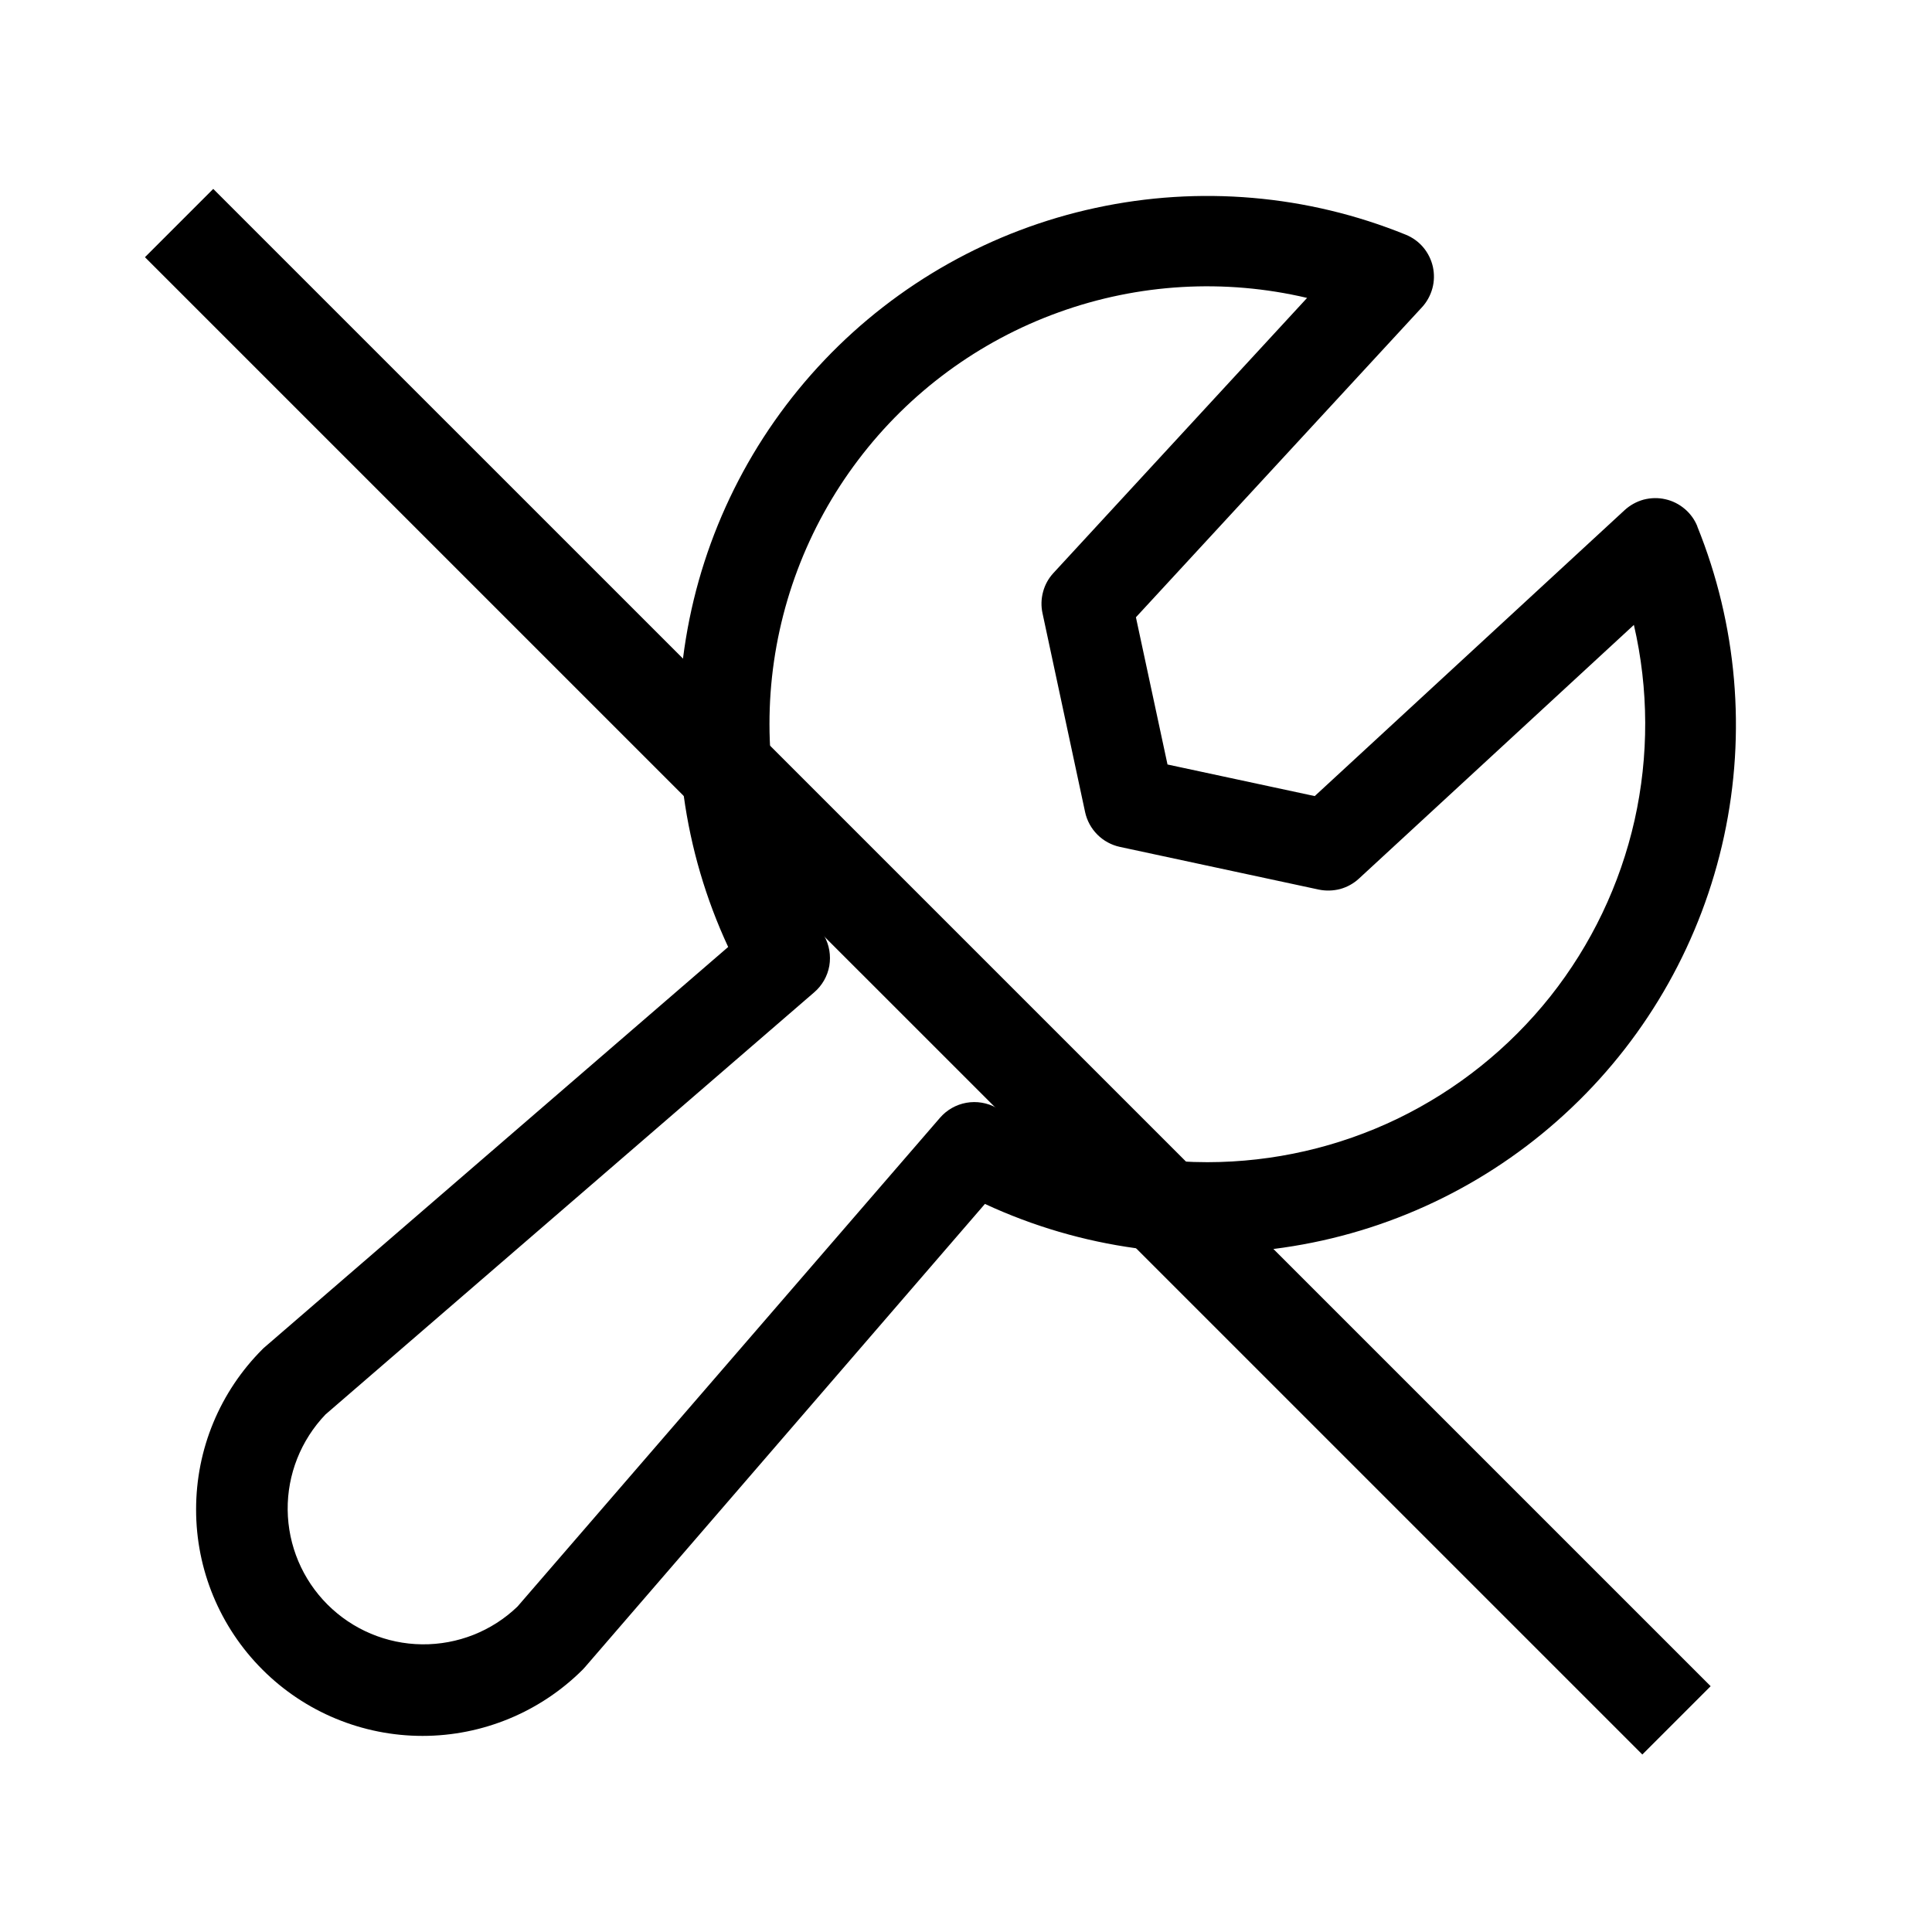 <svg xmlns="http://www.w3.org/2000/svg" fill="none" viewBox="0 0 20 20" height="20" width="20">
<path fill="black" d="M17.571 5.449C17.543 5.379 17.498 5.317 17.44 5.268C17.382 5.219 17.313 5.184 17.239 5.168C17.166 5.151 17.089 5.153 17.015 5.172C16.942 5.192 16.875 5.229 16.819 5.28L13.61 8.241L12.086 7.914L11.759 6.39L14.72 3.181C14.771 3.126 14.808 3.058 14.828 2.985C14.848 2.912 14.849 2.835 14.833 2.761C14.816 2.687 14.782 2.618 14.733 2.56C14.684 2.502 14.621 2.457 14.551 2.429C13.534 2.016 12.415 1.92 11.342 2.152C10.269 2.383 9.29 2.933 8.534 3.728C7.777 4.524 7.277 5.529 7.1 6.612C6.922 7.696 7.075 8.808 7.538 9.803L2.742 13.944C2.733 13.951 2.725 13.959 2.717 13.967C2.499 14.185 2.326 14.443 2.208 14.728C2.09 15.012 2.03 15.317 2.03 15.625C2.029 16.247 2.276 16.843 2.716 17.283C3.155 17.723 3.752 17.97 4.374 17.97C4.995 17.97 5.592 17.723 6.032 17.284C6.04 17.275 6.048 17.267 6.055 17.259L10.196 12.463C11.191 12.925 12.303 13.078 13.386 12.9C14.47 12.723 15.475 12.223 16.27 11.466C17.066 10.71 17.615 9.731 17.847 8.658C18.079 7.585 17.982 6.467 17.57 5.449H17.571ZM12.5 12.031C11.735 12.031 10.983 11.837 10.313 11.467C10.219 11.415 10.109 11.397 10.003 11.416C9.897 11.435 9.801 11.49 9.731 11.571L5.357 16.631C5.092 16.886 4.737 17.026 4.369 17.022C4.002 17.018 3.65 16.87 3.39 16.61C3.13 16.35 2.982 15.999 2.978 15.631C2.974 15.263 3.115 14.909 3.369 14.643L8.428 10.273C8.511 10.202 8.566 10.105 8.585 9.999C8.603 9.892 8.585 9.782 8.532 9.688C8.107 8.92 7.915 8.046 7.977 7.171C8.04 6.297 8.355 5.459 8.885 4.76C9.414 4.061 10.135 3.53 10.96 3.233C11.784 2.935 12.678 2.883 13.531 3.084L10.905 5.932C10.854 5.987 10.817 6.054 10.798 6.126C10.778 6.199 10.776 6.275 10.792 6.348L11.233 8.407C11.252 8.495 11.296 8.576 11.36 8.64C11.424 8.704 11.505 8.748 11.593 8.767L13.652 9.209C13.725 9.224 13.801 9.222 13.874 9.203C13.946 9.183 14.013 9.146 14.068 9.095L16.914 6.469C17.068 7.134 17.07 7.825 16.921 8.491C16.771 9.156 16.473 9.78 16.049 10.315C15.624 10.849 15.085 11.281 14.471 11.579C13.856 11.876 13.183 12.03 12.5 12.031Z"></path>
<path stroke="black" d="M1.854 2.309L17.355 17.809"></path>
</svg>

